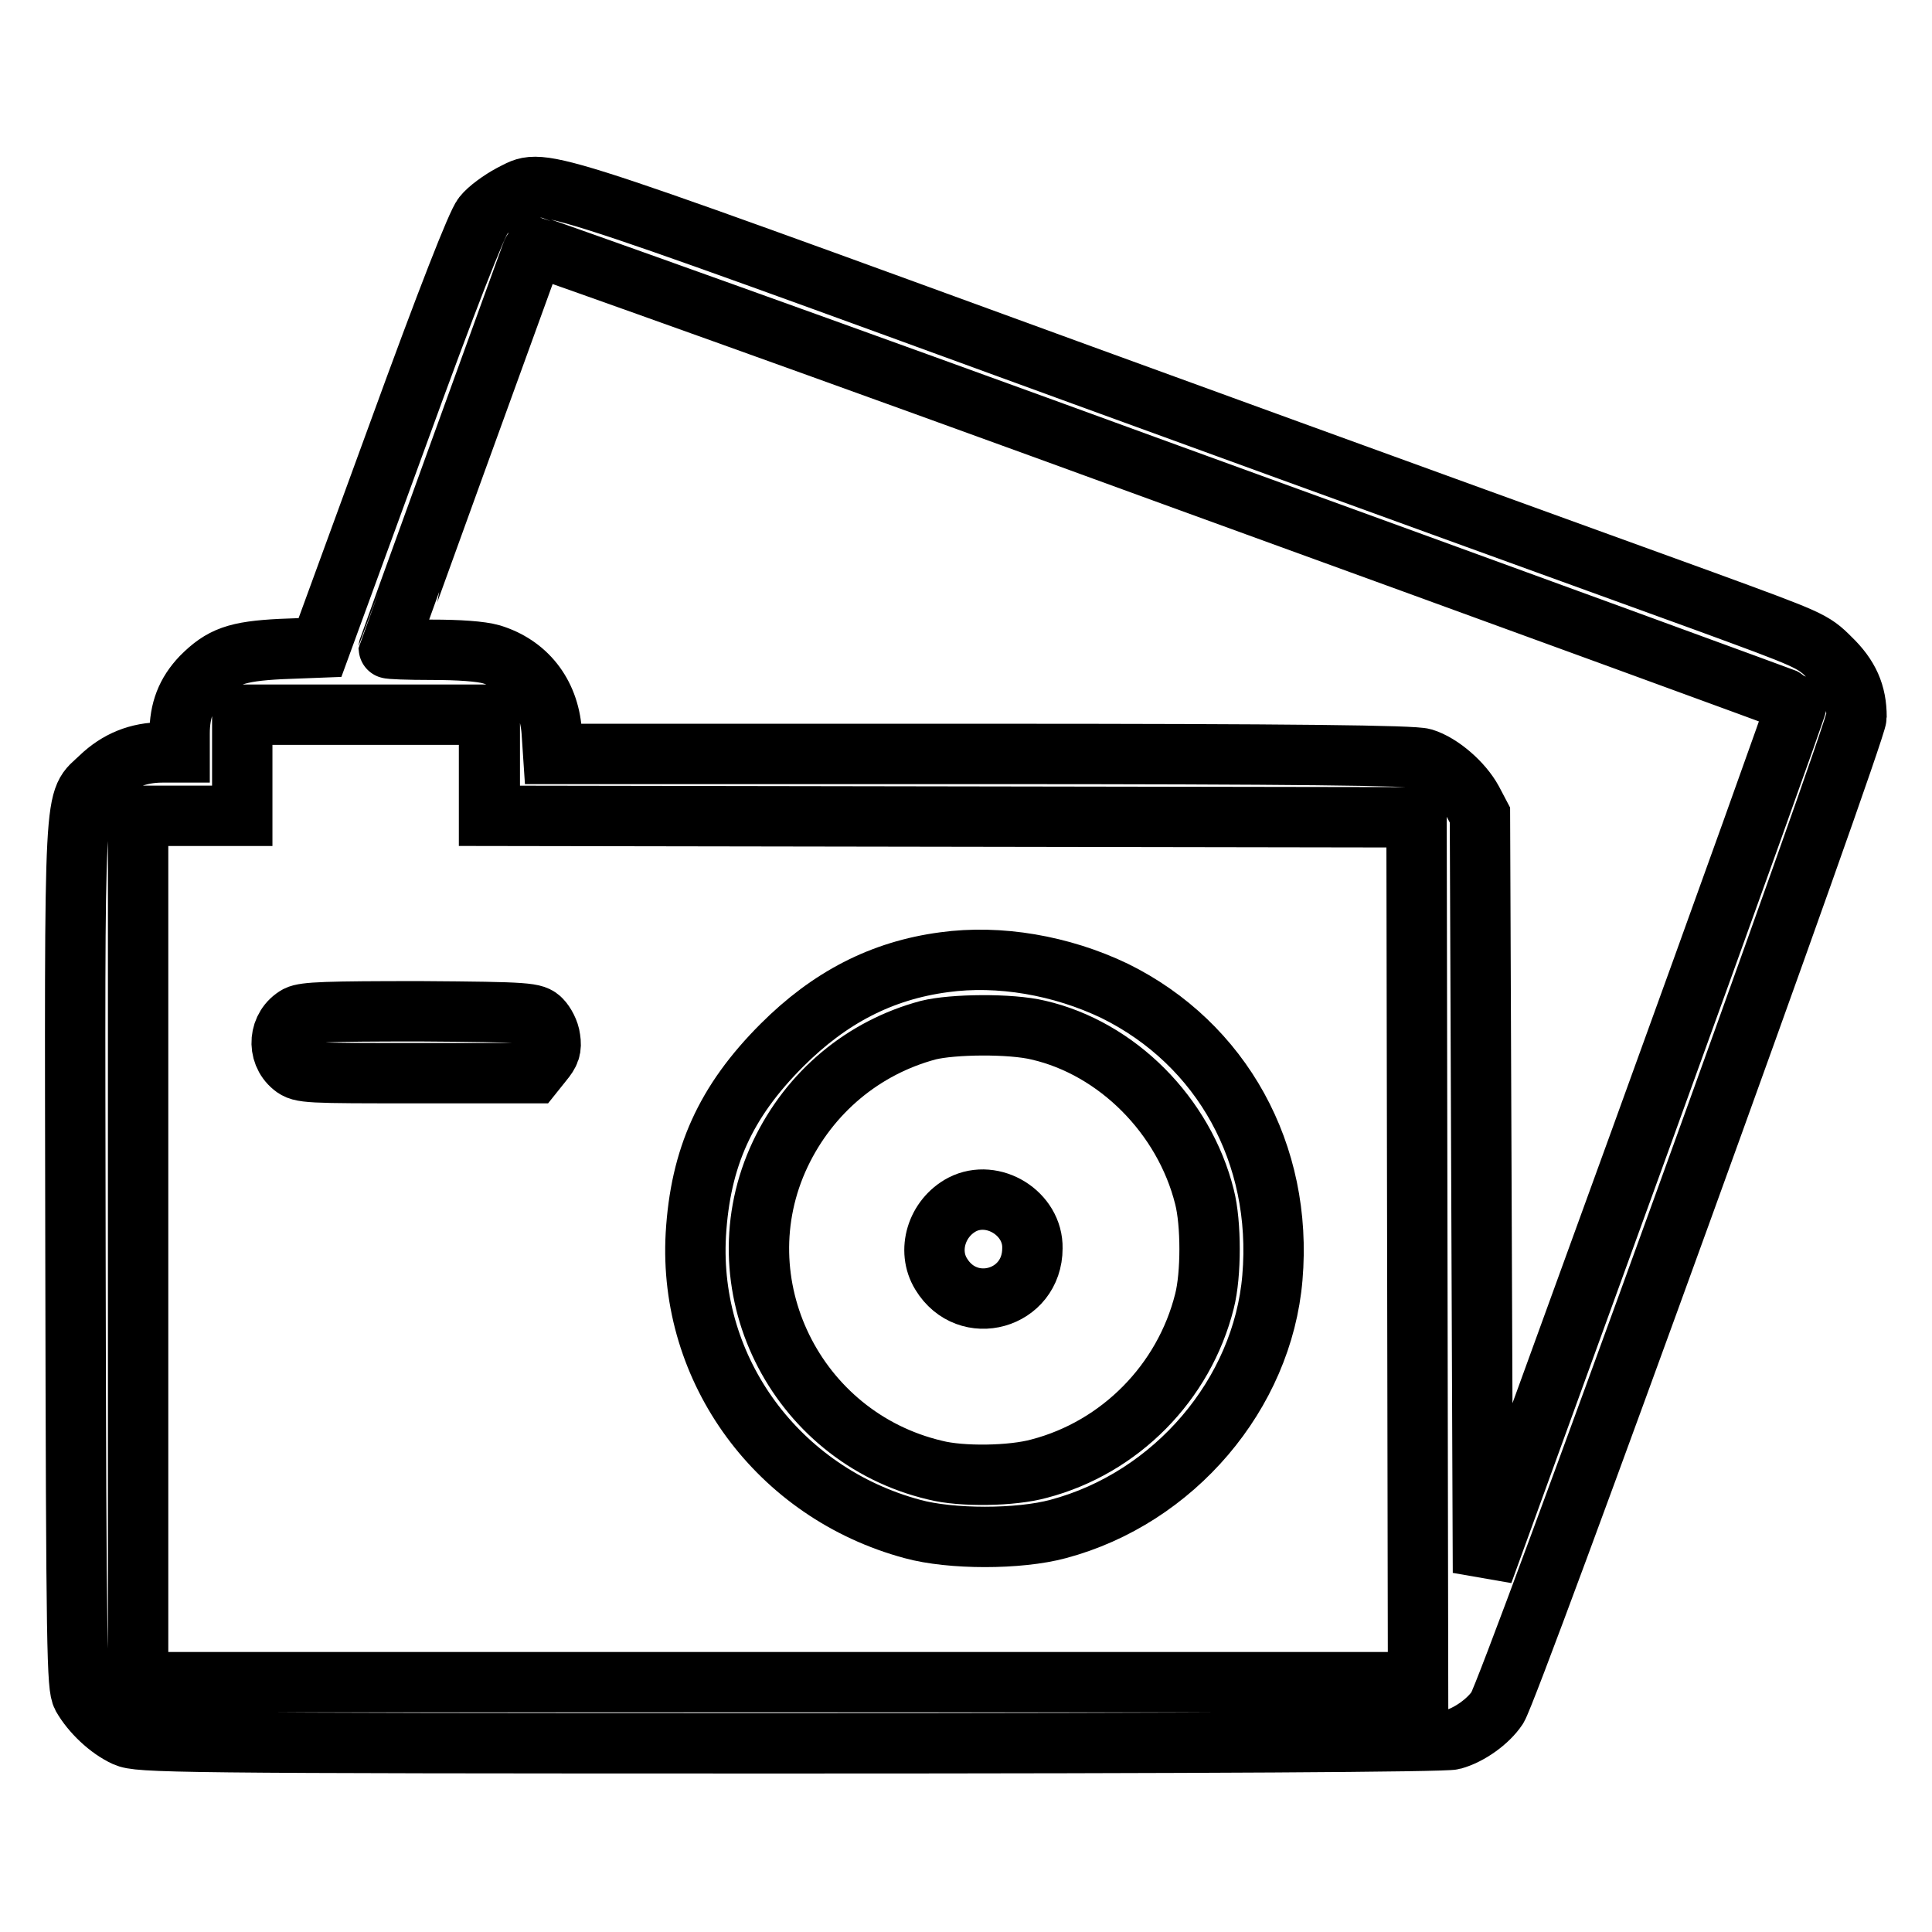 <?xml version="1.0" encoding="utf-8"?>
<!-- Svg Vector Icons : http://www.onlinewebfonts.com/icon -->
<!DOCTYPE svg PUBLIC "-//W3C//DTD SVG 1.1//EN" "http://www.w3.org/Graphics/SVG/1.1/DTD/svg11.dtd">
<svg version="1.1" xmlns="http://www.w3.org/2000/svg" xmlns:xlink="http://www.w3.org/1999/xlink" x="0px" y="0px" viewBox="0 0 256 256" enable-background="new 0 0 256 256" xml:space="preserve">
<g><g><g><path stroke-width="8" fill-opacity="0" stroke="#000000"  d="M67.7,25.8c-1.3,0.7-3,1.9-3.7,2.8c-0.8,1-4.6,10.6-11.4,29.3L42.4,85.8L37.2,86c-5.9,0.3-7.8,1-10.5,3.7c-2,2.1-2.9,4.4-2.9,7.5v2.5h-2.3c-3.2,0-5.9,1.1-8.2,3.3c-3.6,3.5-3.4-0.7-3.3,63.3c0.1,53,0.2,57.2,0.9,58.5c1.2,2.1,3.5,4.3,5.7,5.3c1.8,0.8,5.6,0.9,88.1,0.9c54.8,0,86.8-0.2,87.8-0.5c2.2-0.6,4.7-2.4,5.9-4.2C200,224,246,97,246,95c0-3.1-1-5.4-3.5-7.8c-2.3-2.3-2.6-2.4-16.8-7.6c-8-2.9-45-16.3-82.3-29.9C68.6,22.4,72.2,23.6,67.7,25.8z M154.8,62.8c45.7,16.6,83.2,30.3,83.3,30.4c0.1,0.1-9.2,26-20.7,57.7l-20.9,57.5l-0.2-50.2l-0.2-50.2l-1-1.9c-1.3-2.4-4.2-4.9-6.5-5.6c-1.3-0.4-16.8-0.6-58.5-0.6H73.3l-0.2-3c-0.4-5.1-3.4-8.8-8-10.2c-1.4-0.4-4.3-0.6-7.9-0.6c-3.1,0-5.7-0.1-5.7-0.2c0-0.1,17-47,18.9-52.2c0.2-0.6,0.6-1,0.8-1S109.1,46.1,154.8,62.8z M64.8,101.4v6.7l61.5,0.1l61.4,0.1l0.1,57.3l0.1,57.3h-84.8H18.3v-57.4v-57.4h6.9h6.9v-6.7v-6.7h16.4h16.4V101.4z"/><path stroke-width="8" fill-opacity="0" stroke="#000000"  d="M125.1,127.5c-8.3,1.1-15.2,4.7-21.5,11c-7.5,7.5-10.8,14.9-11.4,25.1c-1,18,10.9,34.2,28.7,39c5.1,1.4,14.1,1.4,19.3,0c15.4-4.1,27.1-17.9,28.4-33.3c1.4-16.4-6.7-31-20.9-38C140.6,127.9,132.4,126.5,125.1,127.5z M137.6,136.5c10.4,2.4,19.3,11.3,22,22.1c0.9,3.5,0.9,10.3,0,13.8c-2.7,10.8-11.2,19.4-21.9,22.2c-3.6,1-10.3,1.1-13.8,0.2c-18.6-4.4-28.6-24.8-20.5-41.9c3.9-8.2,11-14.1,19.6-16.4C126.2,135.7,133.9,135.6,137.6,136.5z"/><path stroke-width="8" fill-opacity="0" stroke="#000000"  d="M127.5,159.6c-3.4,1.8-4.7,6.1-2.8,9.2c3.5,5.8,12.1,3.4,12.1-3.4C136.9,160.8,131.6,157.5,127.5,159.6z"/><path stroke-width="8" fill-opacity="0" stroke="#000000"  d="M39.4,134.6c-2.5,1.4-2.8,4.9-0.6,6.7c1.1,0.9,1.9,0.9,16.5,0.9h15.4l1.2-1.5c1-1.2,1.2-1.8,1-3.1c-0.1-0.9-0.7-2-1.2-2.5c-0.9-0.9-1.5-1-16-1.1C43.3,134,40.4,134.1,39.4,134.6z"/></g></g></g>
</svg>